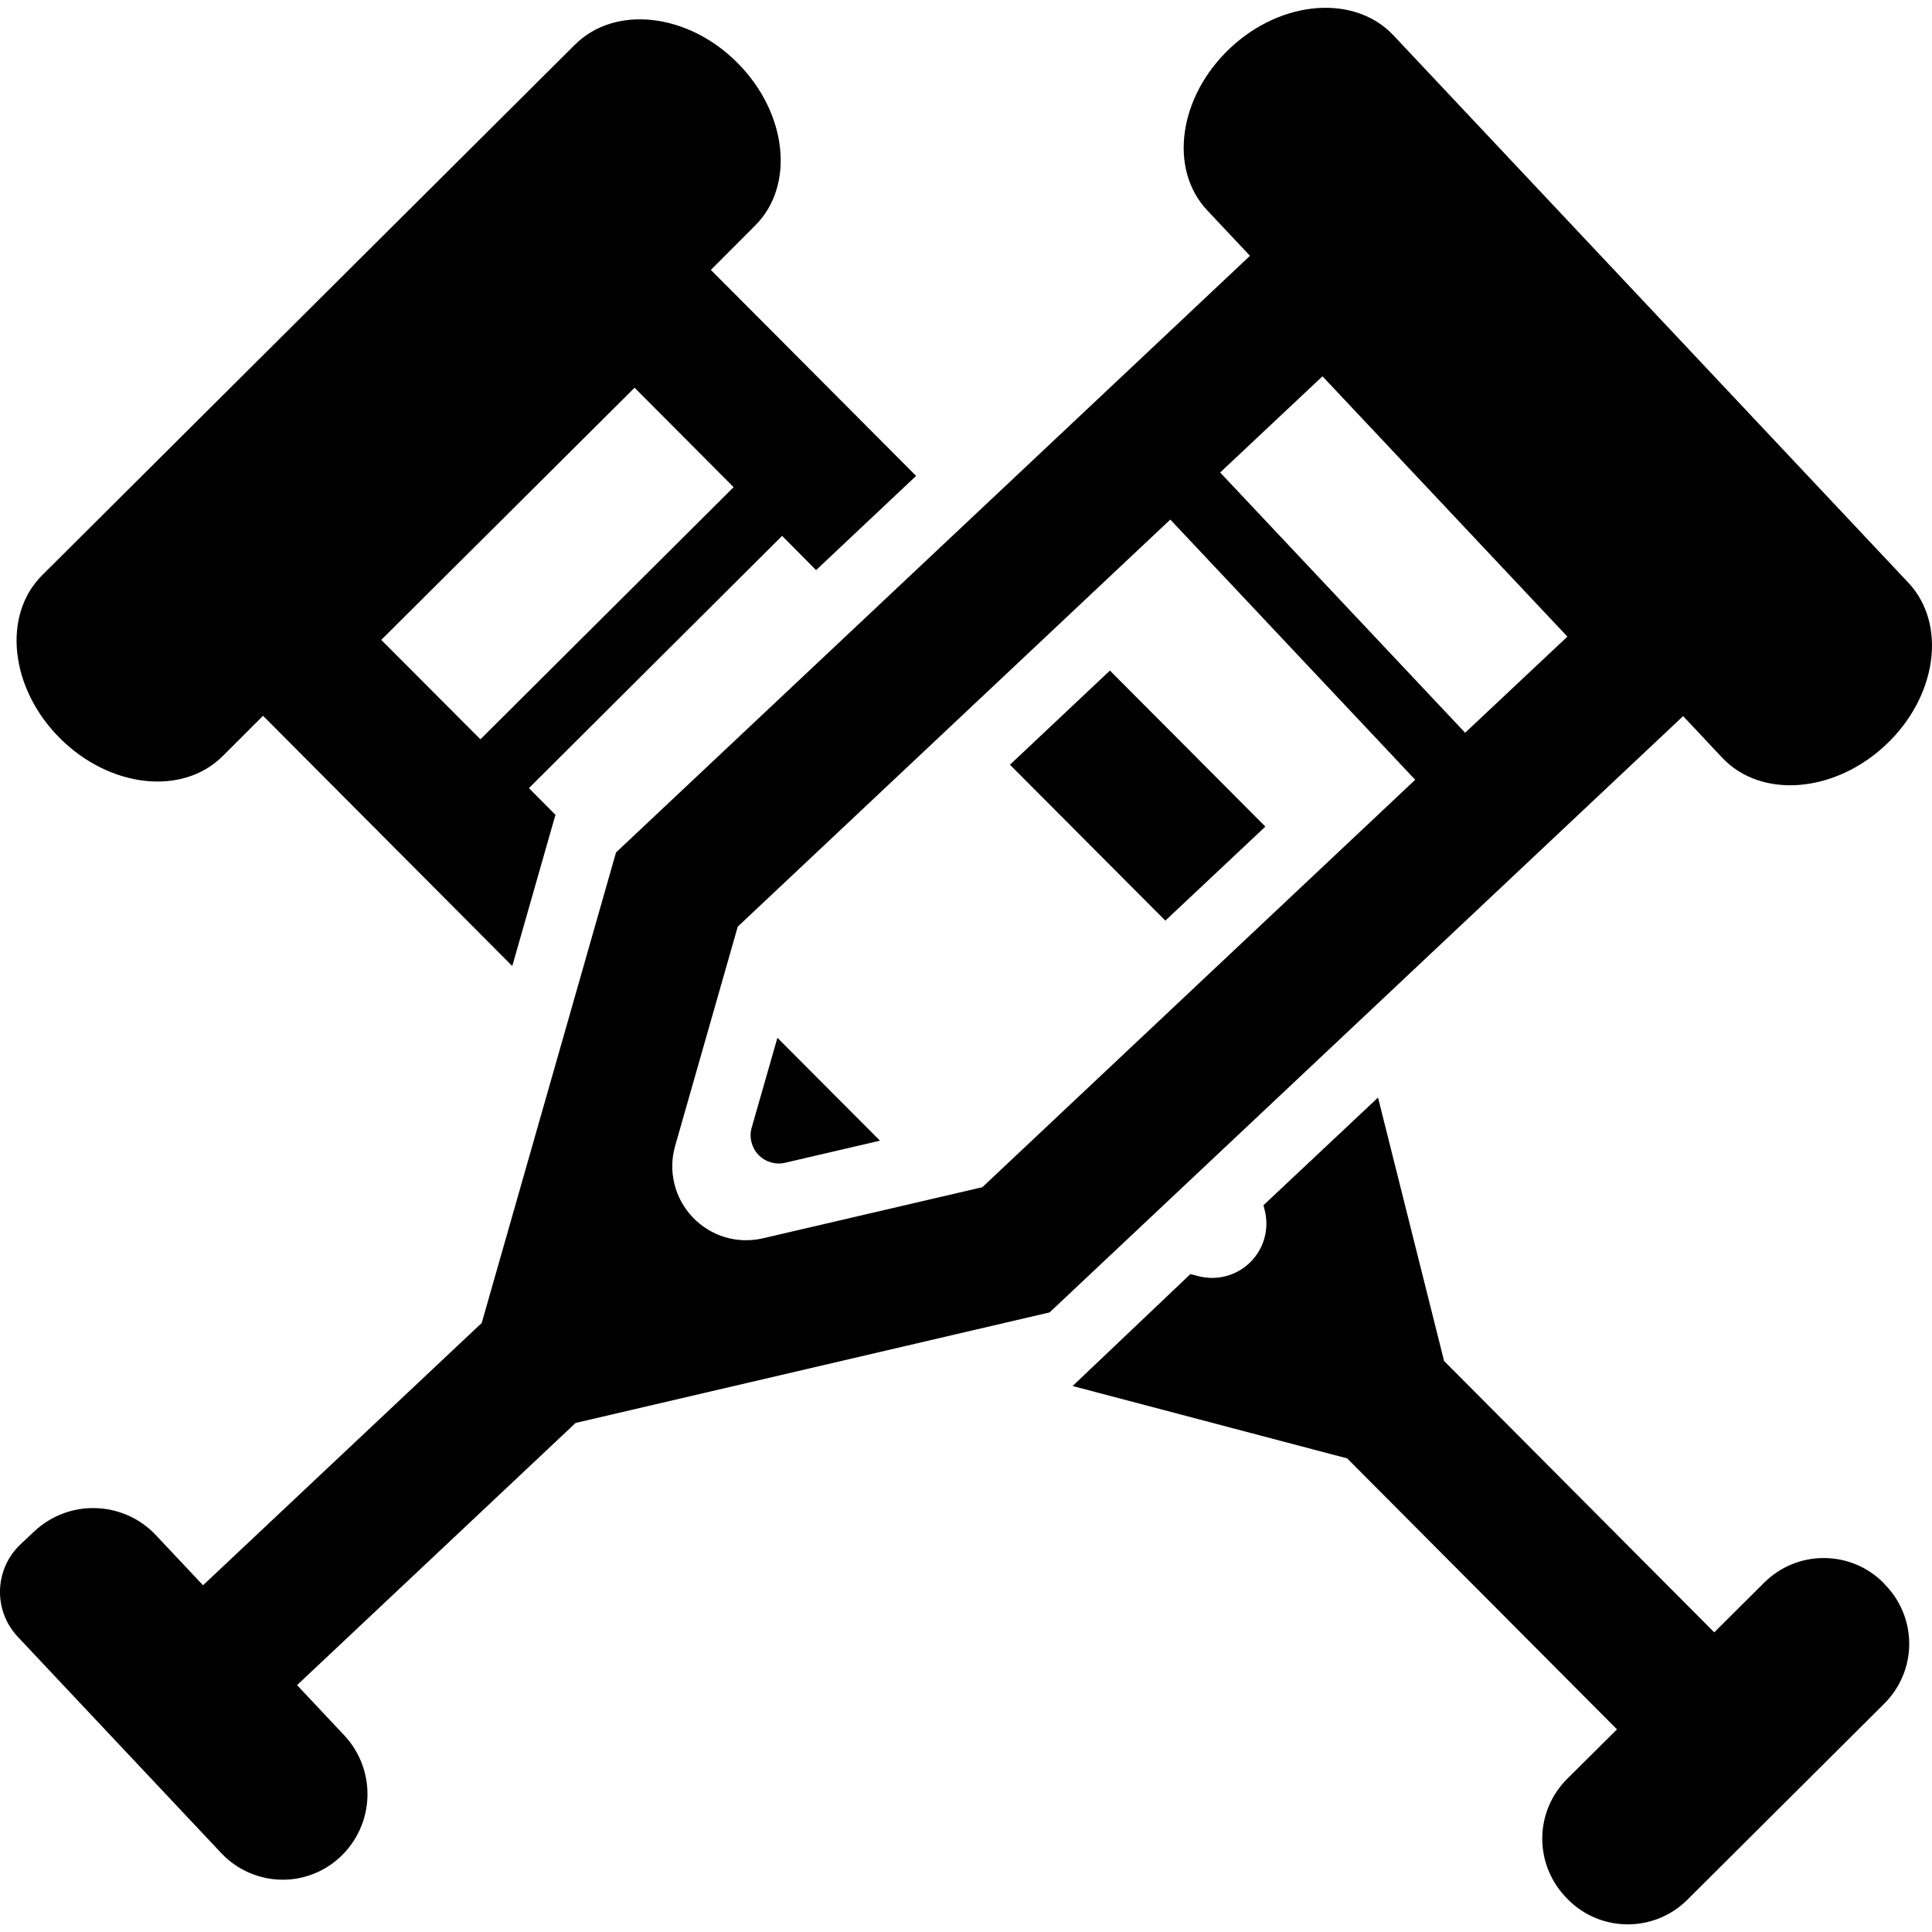 <?xml version="1.0" encoding="iso-8859-1"?>
<!-- Generator: Adobe Illustrator 16.0.0, SVG Export Plug-In . SVG Version: 6.00 Build 0)  -->
<!DOCTYPE svg PUBLIC "-//W3C//DTD SVG 1.1//EN" "http://www.w3.org/Graphics/SVG/1.1/DTD/svg11.dtd">
<svg version="1.1" id="Capa_1" xmlns="http://www.w3.org/2000/svg" xmlns:xlink="http://www.w3.org/1999/xlink" x="0px" y="0px"
	 width="31.231px" height="31.231px" viewBox="0 0 31.231 31.231" style="enable-background:new 0 0 31.231 31.231;"
	 xml:space="preserve">
<g>
	<g>
		<path d="M12.151,18.229c-0.044,0.153-0.003,0.32,0.108,0.438c0.111,0.116,0.276,0.166,0.433,0.129l1.533-0.357l-1.658-1.663
			L12.151,18.229z"/>
		<polygon points="16.326,12.362 18.838,14.882 20.455,13.362 17.942,10.84 		"/>
		<path d="M30.446,25.586c-0.531-0.532-1.394-0.534-1.927-0.003l-0.808,0.804l-4.367-4.386l-1.068-4.259l-1.852,1.741l0.021,0.083
			c0.076,0.302-0.014,0.621-0.235,0.839s-0.542,0.303-0.842,0.223l-0.124-0.033l-1.905,1.81l4.438,1.17l4.362,4.38l-0.807,0.802
			c-0.256,0.255-0.401,0.602-0.401,0.964c-0.001,0.361,0.143,0.708,0.397,0.965l0.02,0.021c0.531,0.533,1.394,0.534,1.928,0.003
			l3.186-3.173c0.256-0.255,0.4-0.603,0.401-0.963c0-0.362-0.143-0.709-0.398-0.965L30.446,25.586z"/>
		<path d="M3.598,12.224l0.654-0.653l4.029,4.045l0.695-2.434l0.006-0.007L8.55,12.74l4.093-4.078l0.549,0.554l1.617-1.523
			l-3.318-3.33l0.715-0.716c0.649-0.645,0.521-1.821-0.284-2.63c-0.805-0.81-1.983-0.94-2.63-0.293l-8.61,8.574
			C0.034,9.943,0.16,11.122,0.965,11.93C1.771,12.737,2.948,12.87,3.598,12.224z M10.258,6.268l1.601,1.607l-4.093,4.076
			l-1.603-1.607L10.258,6.268z"/>
		<path d="M27.208,11.576l0.633,0.674c0.628,0.665,1.81,0.573,2.642-0.208c0.831-0.78,0.994-1.954,0.366-2.622l-8.325-8.85
			c-0.627-0.665-1.811-0.573-2.641,0.21c-0.83,0.783-0.995,1.954-0.368,2.62l0.691,0.735L18.59,5.657L9.958,13.78l-1.8,6.307
			l-0.371,1.299l-4.505,4.24l-0.761-0.809c-0.527-0.561-1.407-0.587-1.967-0.062l-0.221,0.208c-0.426,0.401-0.446,1.071-0.045,1.497
			l3.289,3.496c0.248,0.264,0.59,0.417,0.951,0.429s0.712-0.122,0.975-0.37c0.269-0.253,0.426-0.602,0.437-0.971
			c0.011-0.369-0.125-0.728-0.378-0.995l-0.76-0.809l4.503-4.238l1.312-0.306l6.35-1.481l8.625-8.118L27.208,11.576z M15.88,19.191
			l-3.546,0.826c-0.413,0.097-0.845-0.032-1.137-0.34c-0.292-0.307-0.4-0.745-0.284-1.151l1.013-3.547l6.992-6.58l3.959,4.206
			L15.88,19.191z M23.684,11.845l-3.96-4.207l1.654-1.555l3.959,4.208L23.684,11.845z"/>
	</g>
</g>
<g>
</g>
<g>
</g>
<g>
</g>
<g>
</g>
<g>
</g>
<g>
</g>
<g>
</g>
<g>
</g>
<g>
</g>
<g>
</g>
<g>
</g>
<g>
</g>
<g>
</g>
<g>
</g>
<g>
</g>
</svg>
